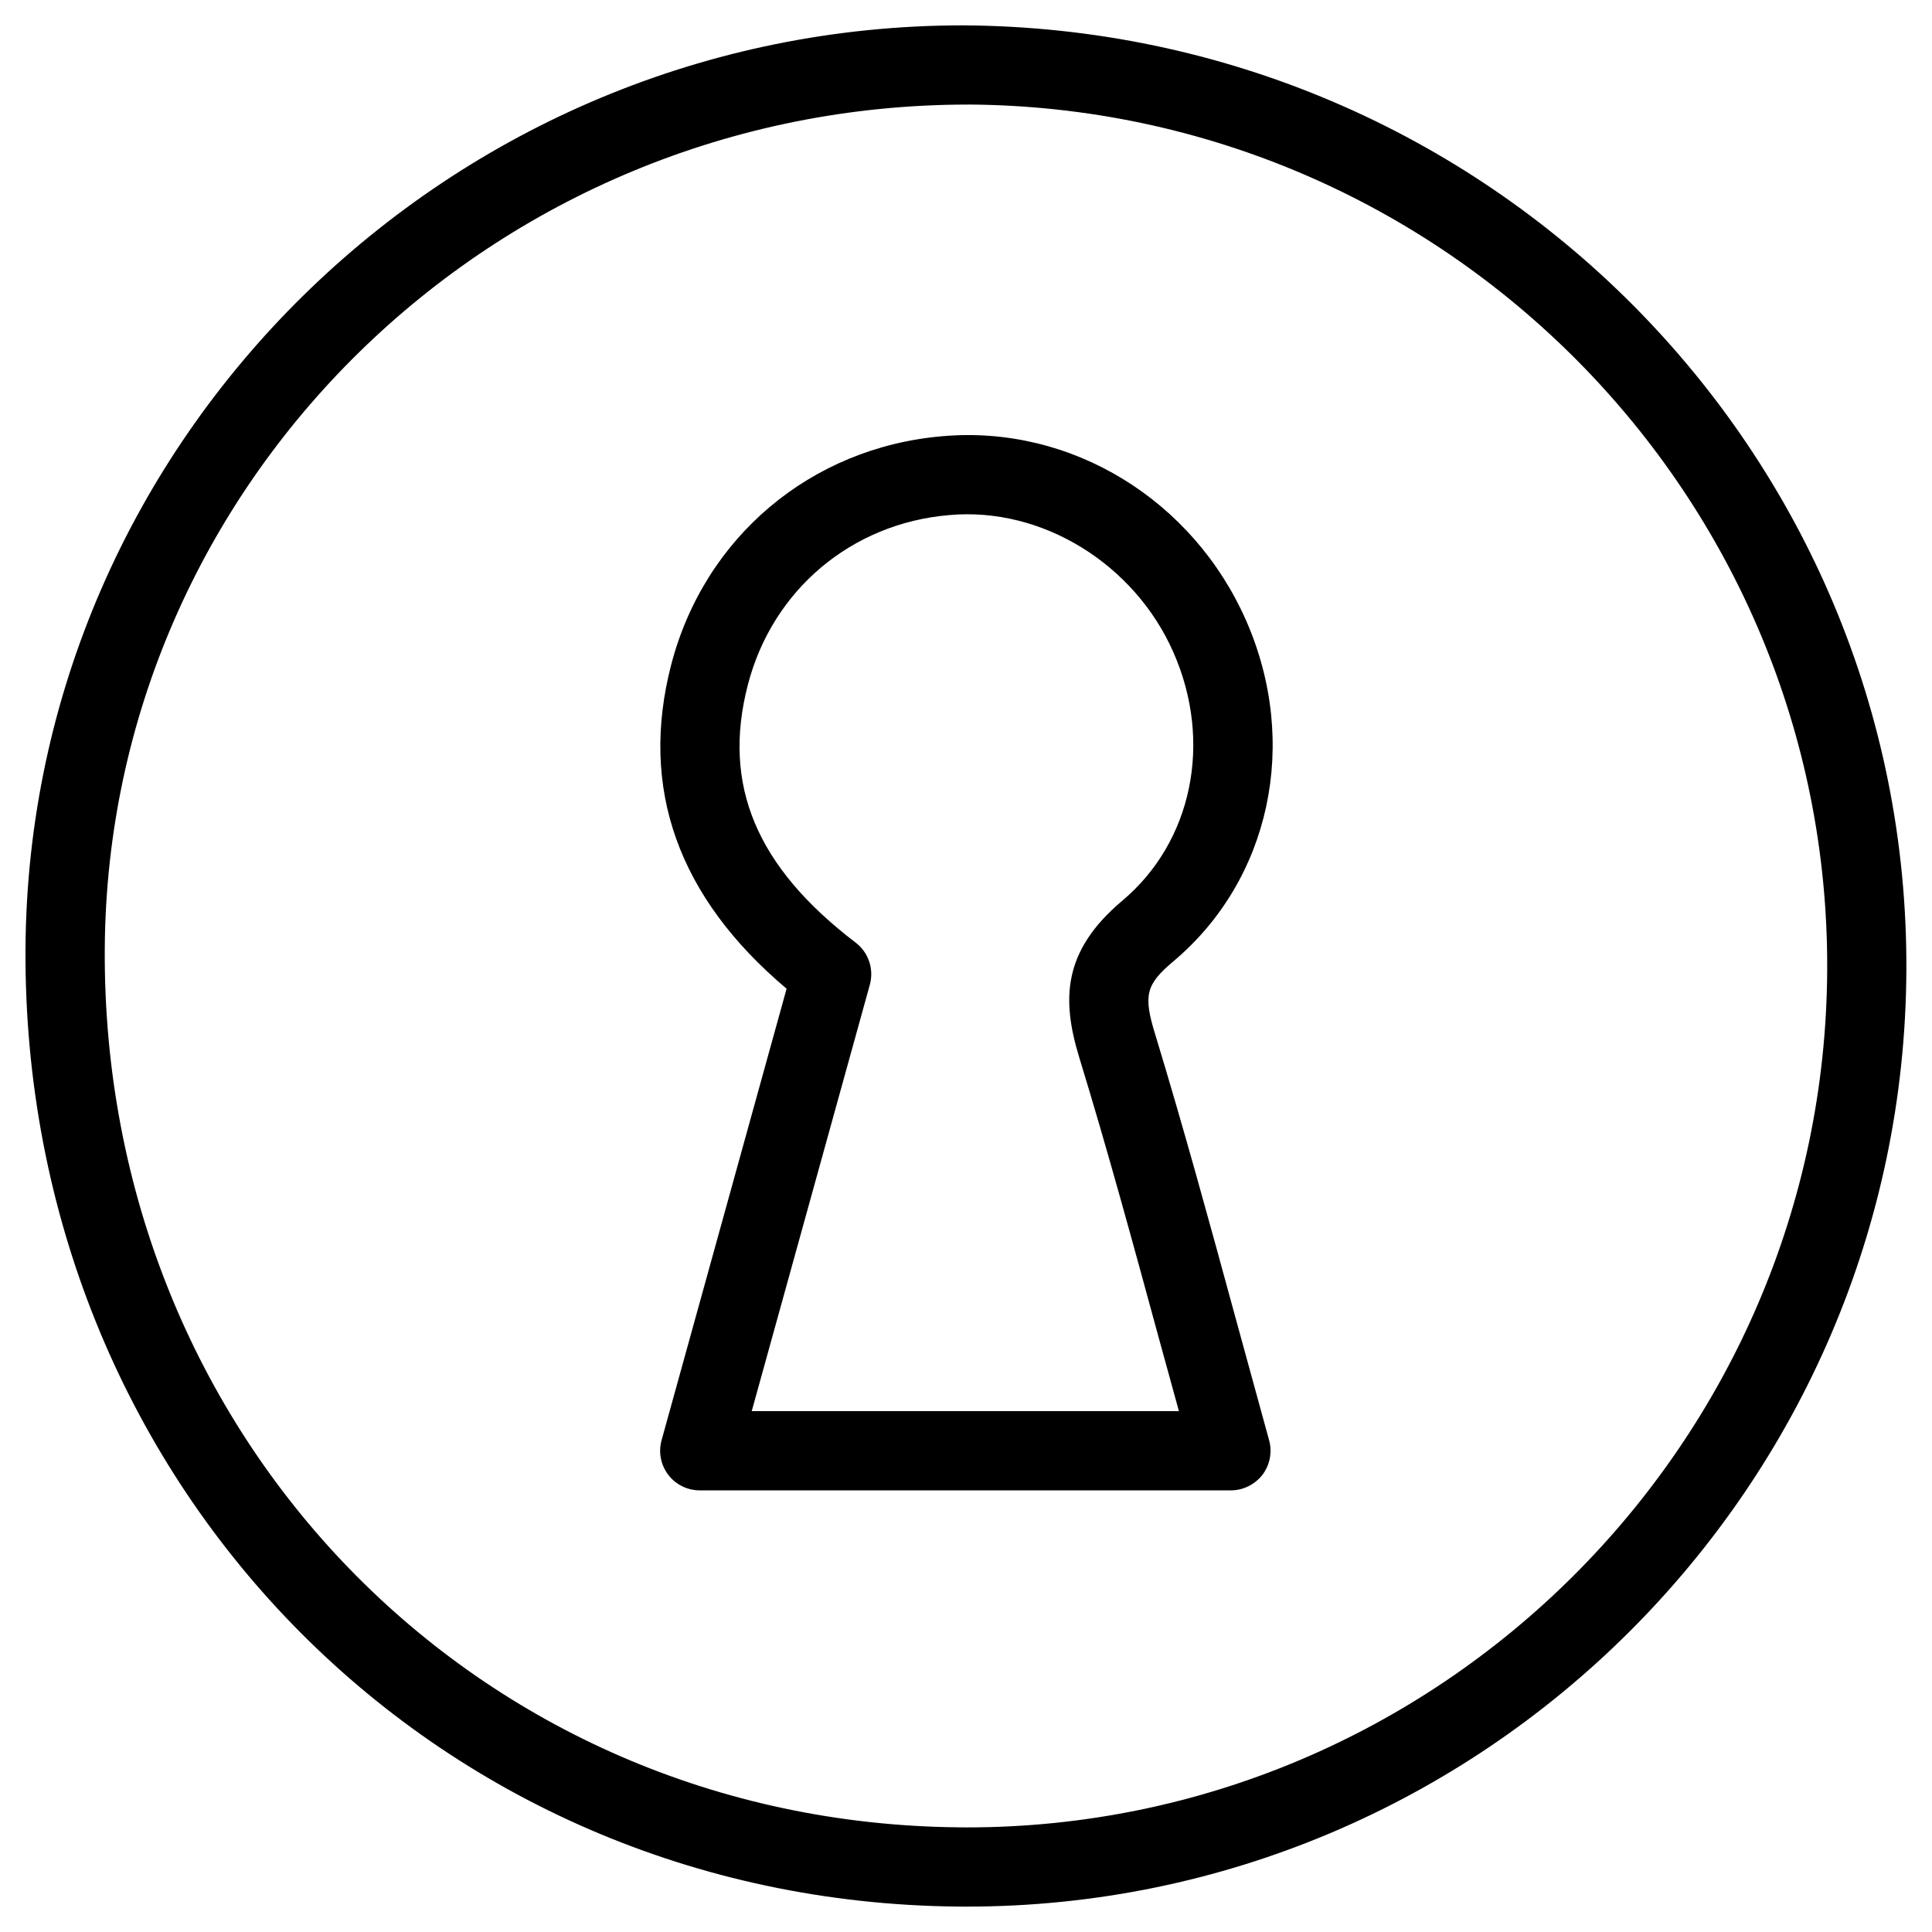 <?xml version="1.0" encoding="UTF-8"?>
<!-- Uploaded to: SVG Repo, www.svgrepo.com, Generator: SVG Repo Mixer Tools -->
<svg fill="#000000" width="800px" height="800px" version="1.1" viewBox="144 144 512 512" xmlns="http://www.w3.org/2000/svg">
 <path d="m400.23 649.28-2.434-0.02c-139.39-1.363-247.89-112.92-247.04-253.94 0.859-134.88 112.33-244.6 248.5-244.6 139.14 0.82 250.6 113.15 249.95 250.41-0.633 136.82-112.33 248.14-248.99 248.14zm0.375-477.57c-126.02 0-228.08 100.36-228.84 223.71-0.793 129.31 98.582 231.59 226.23 232.84l2.227 0.02c125.13 0 227.41-101.94 228-227.22 0.629-125.74-101.5-228.6-227.62-229.36zm69.57 367.25h-140.75c-3.273 0-6.383-1.531-8.332-4.137-1.996-2.602-2.644-5.984-1.762-9.172l33.125-119.63c-28.758-24.246-39.047-53.09-30.605-85.773 8.754-33.84 36.969-57.645 71.855-60.645 34.281-3.043 66.504 16.961 80.527 48.848 14.211 32.348 6.465 68.664-19.293 90.328-7.262 6.109-7.996 8.984-4.828 19.25 7.535 24.75 14.359 49.688 21.41 75.551l8.797 32.074c0.883 3.148 0.23 6.551-1.742 9.172-2.019 2.586-5.102 4.137-8.398 4.137zm-126.96-20.992h113.21l-5.184-18.852c-6.992-25.652-13.73-50.402-21.242-74.922-4.641-15.219-4.492-28.086 11.398-41.48 18.578-15.598 24.035-42.066 13.582-65.809-10.27-23.406-34.809-38.664-59.473-36.398-25.902 2.203-46.832 19.879-53.32 44.984-6.863 26.512 2.203 48.219 28.59 68.328 3.402 2.602 4.871 7.012 3.738 11.148z"/>
</svg>